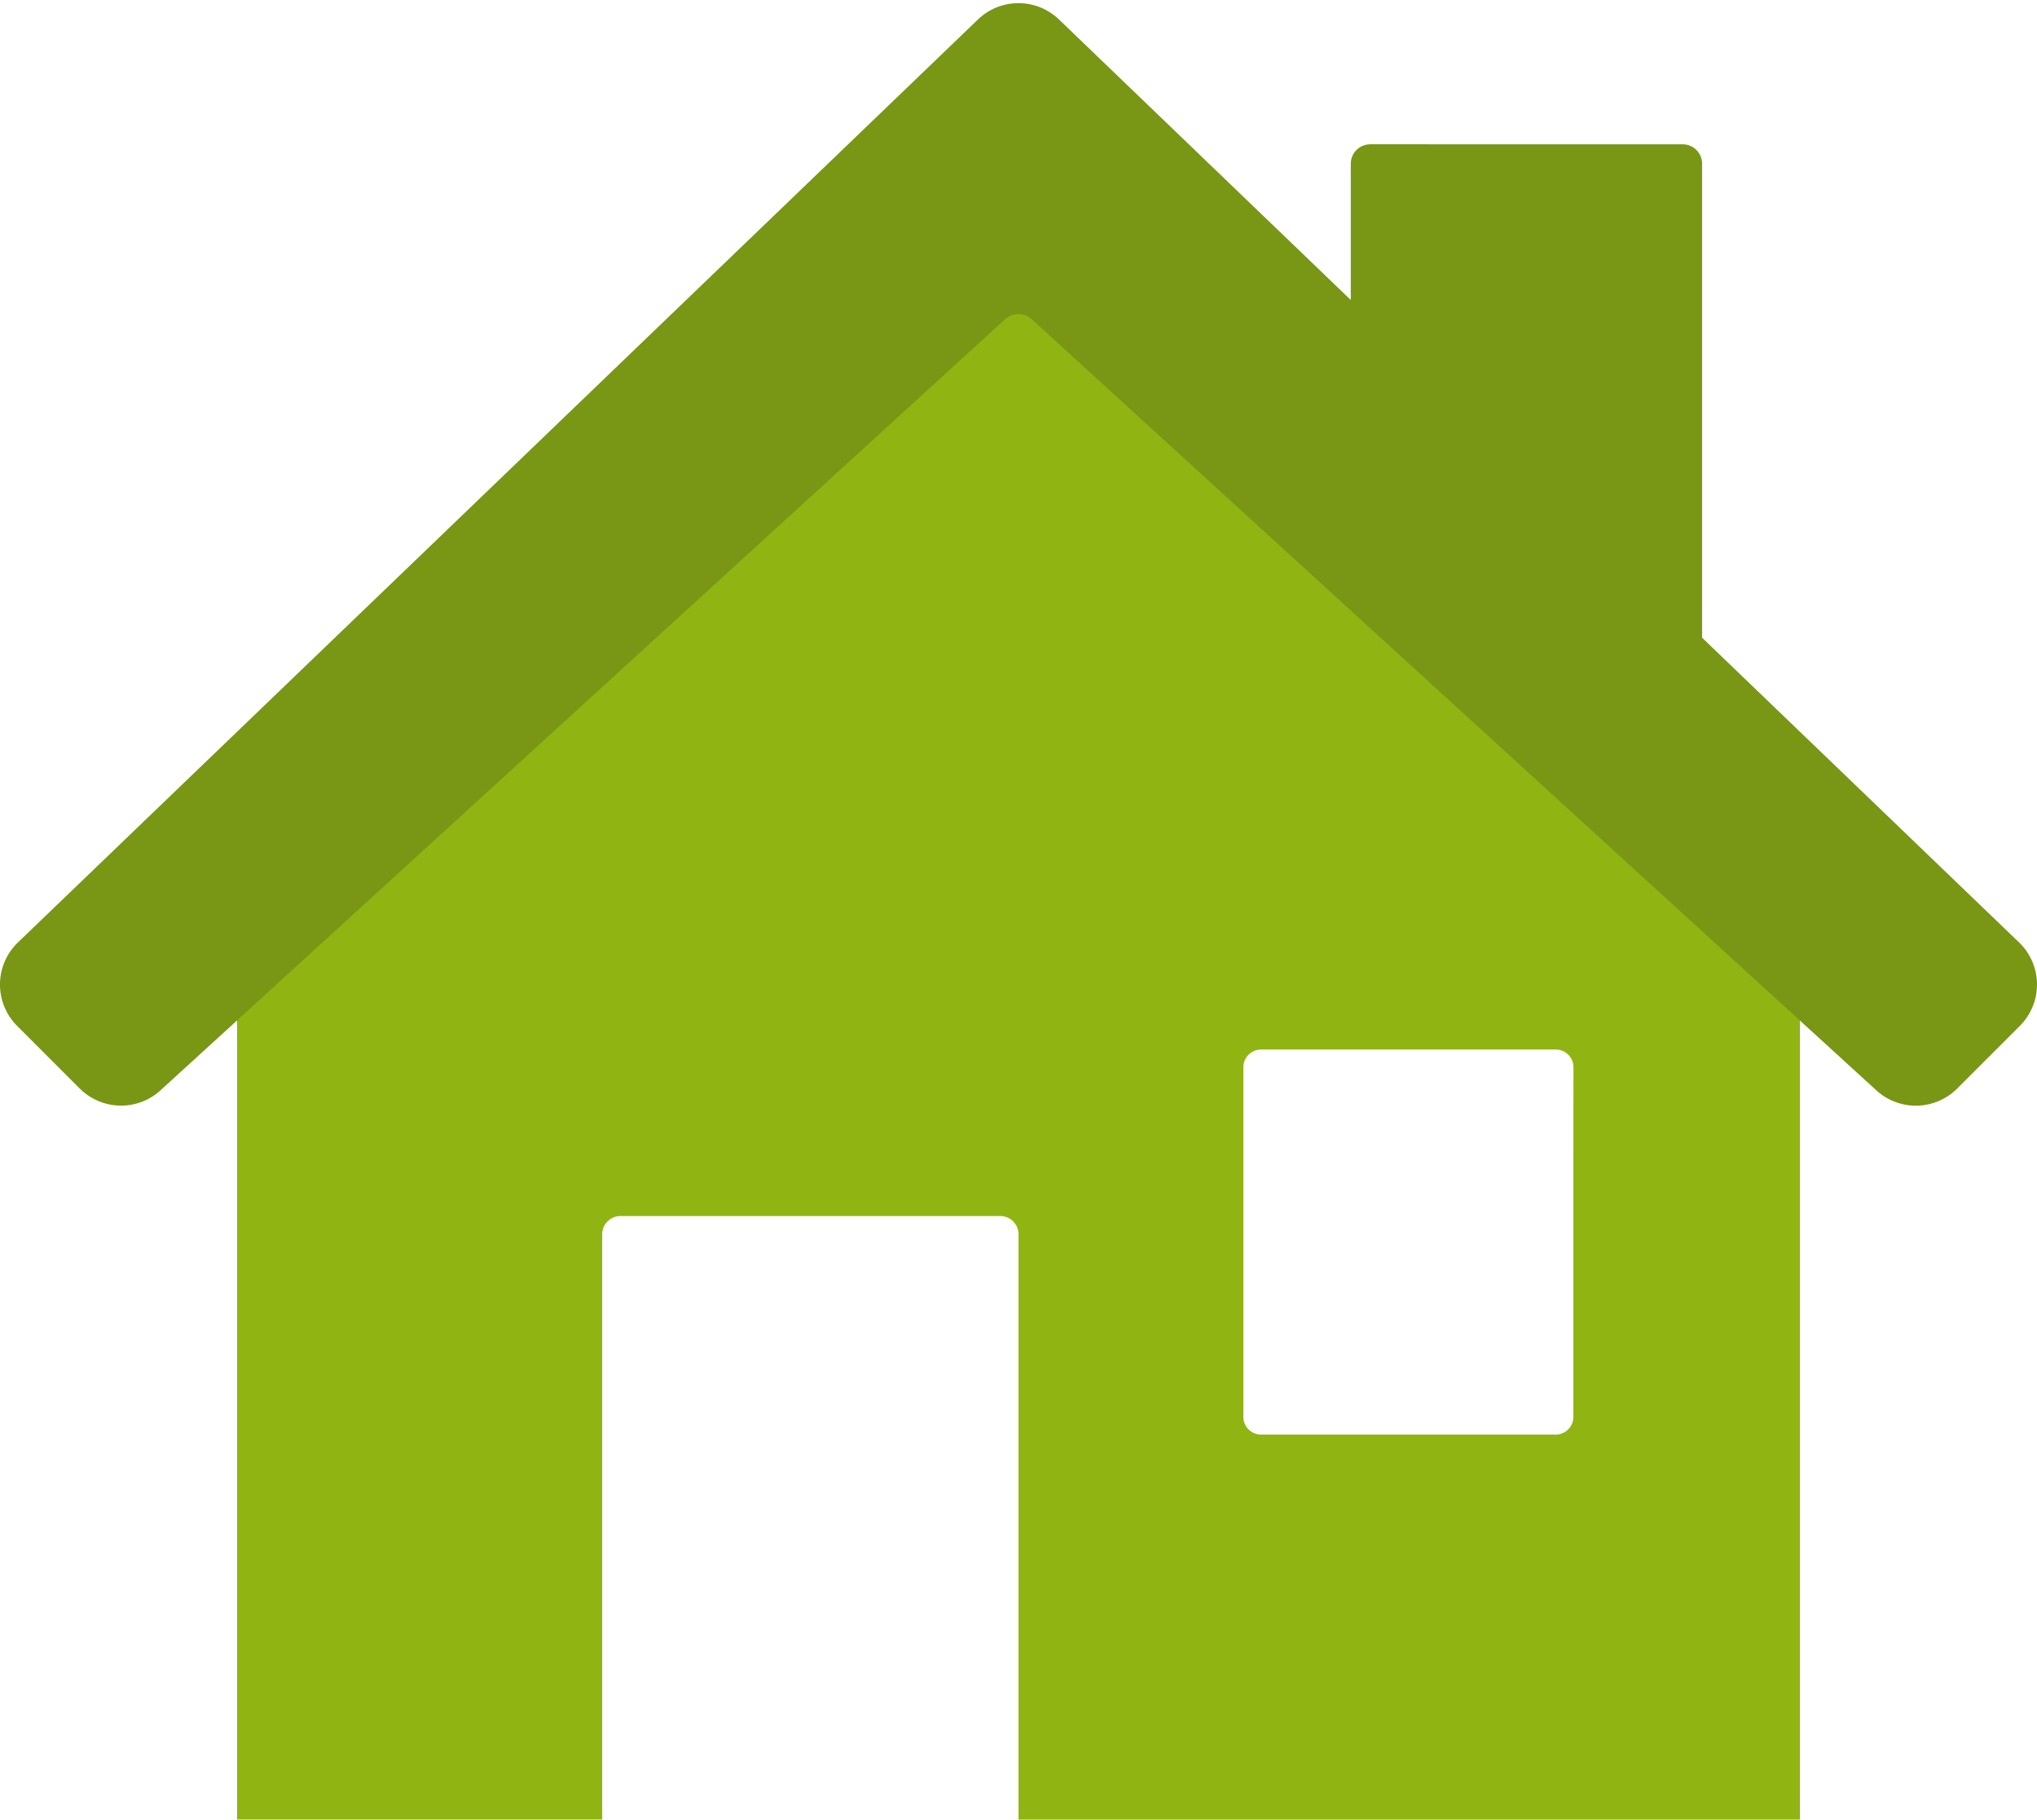 <svg xmlns="http://www.w3.org/2000/svg" width="105.195" height="93.982" viewBox="0 0 105.195 93.982"><defs><style>.a{fill:#90b512;}.b,.c{fill:#799614;}.b{stroke:#799614;stroke-linecap:round;stroke-linejoin:round;stroke-width:2px;}</style></defs><g transform="translate(-70.368 -313.803)"><path class="a" d="M122.436,327.188a2.019,2.019,0,0,0-2.722,0l-38.994,35.6v42.629H99.576V375.227a.946.946,0,0,1,.908-.98h19.683a.946.946,0,0,1,.908.98v30.194h40.355V362.791Zm27.293,44.142V384.62a.913.913,0,0,1-.914.914H133.6a.913.913,0,0,1-.912-.914V366.56a.912.912,0,0,1,.912-.912h15.22a.912.912,0,0,1,.914.912Z" transform="translate(1.891 2.364)"/><path class="b" d="M173.944,363.2l-16.677-16.035V322.257H141.126v9.39l-16.762-16.116a2.016,2.016,0,0,0-2.8,0L71.987,363.2a2.018,2.018,0,0,0-.028,2.882l3.234,3.234a2.018,2.018,0,0,0,2.788.064L121.6,329.552a2.019,2.019,0,0,1,2.722,0l43.623,39.831a2.018,2.018,0,0,0,2.788-.064l3.234-3.234A2.018,2.018,0,0,0,173.944,363.2Z" transform="translate(0 0)"/><path class="c" d="M131.576,327.847v-7.821h-2.85a.375.375,0,0,0-.38.372V330.5Z" transform="translate(12.52 1.247)"/><path class="c" d="M131.445,320.883v11.934L129,329.623l1.223-6.765Z" transform="translate(11.651 1.196)"/></g></svg>